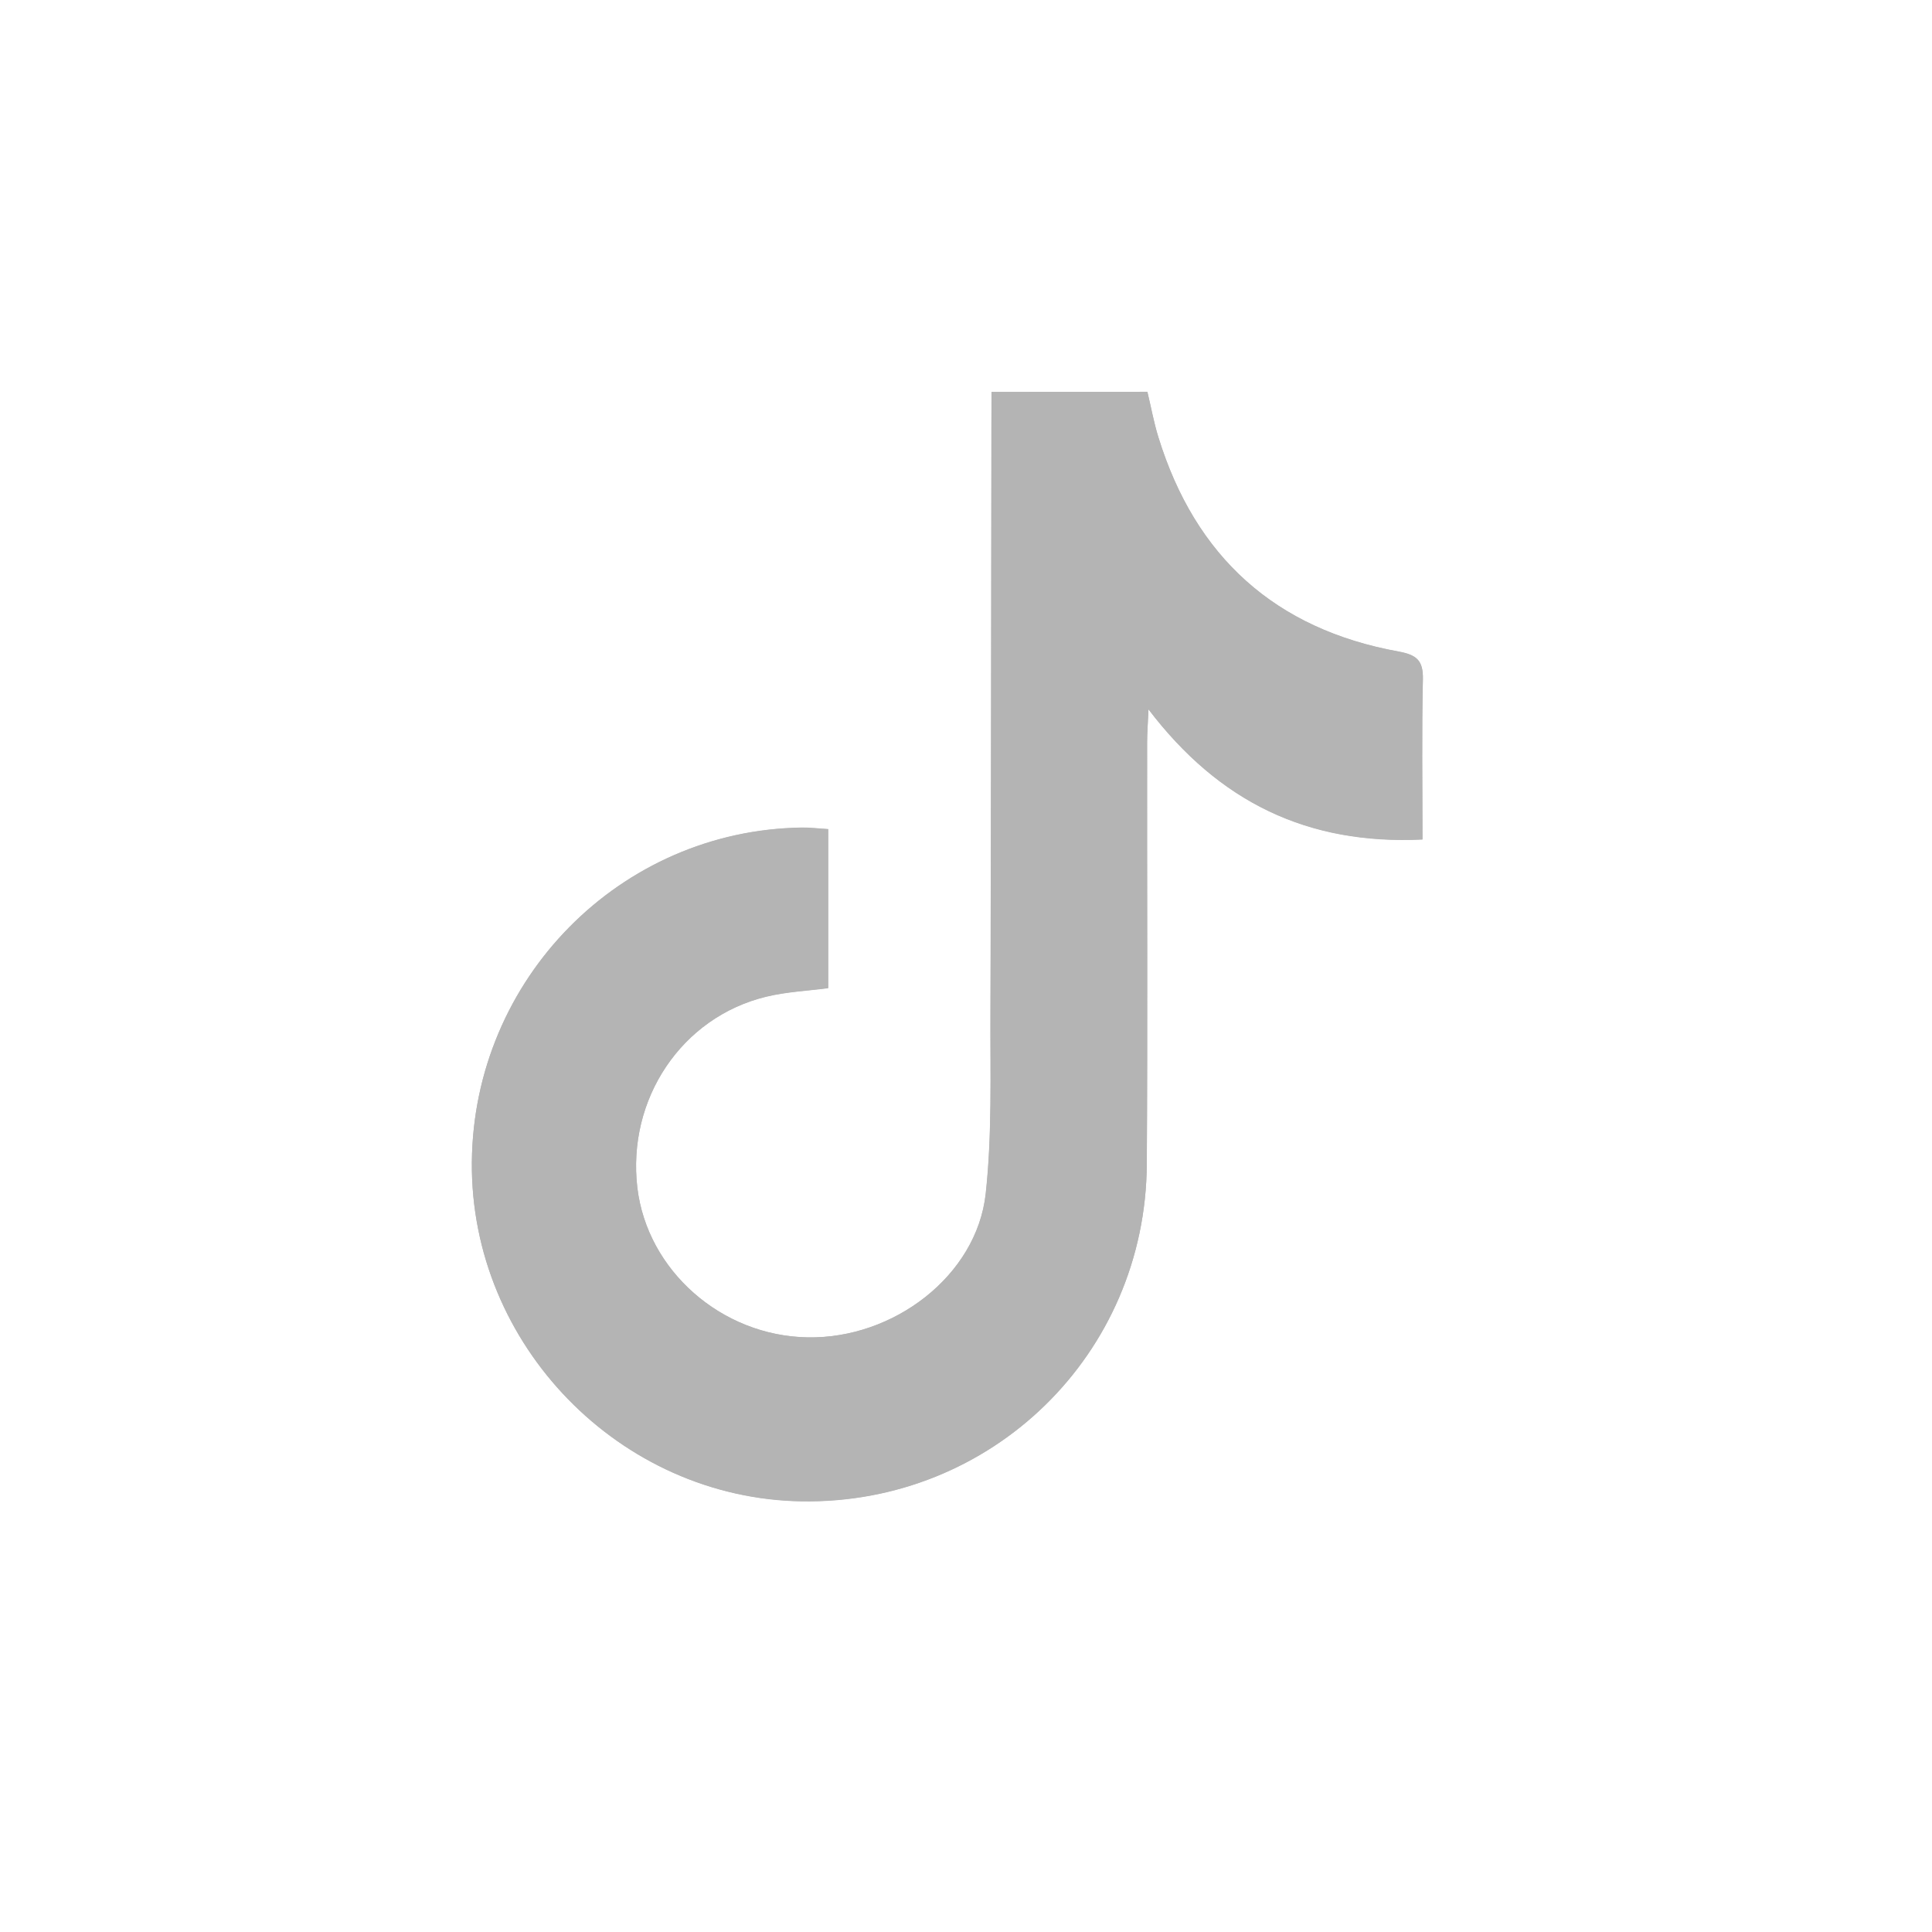 <!-- Generated by IcoMoon.io -->
<svg version="1.1" xmlns="http://www.w3.org/2000/svg" width="32" height="32" viewBox="0 0 32 32">
<title>tiktok_grau</title>
<path fill="#b4b4b4" d="M16.423 6.493c0 0.185 0 0.35 0 0.515-0.005 3.263-0.005 6.525-0.016 9.785-0.005 0.993 0.029 1.996-0.079 2.98-0.149 1.352-1.522 2.405-2.953 2.377-1.427-0.025-2.655-1.109-2.818-2.479-0.174-1.47 0.734-2.827 2.134-3.165 0.334-0.081 0.684-0.097 1.027-0.142 0-0.878 0-1.743 0-2.633-0.163-0.009-0.298-0.027-0.434-0.025-3.012 0.041-5.444 2.508-5.468 5.545-0.025 3.021 2.45 5.566 5.462 5.613 3.147 0.052 5.699-2.432 5.717-5.586 0.014-2.328 0.002-4.656 0.005-6.983 0-0.158 0.014-0.316 0.023-0.549 1.167 1.533 2.633 2.247 4.538 2.156 0-0.912-0.014-1.781 0.007-2.651 0.007-0.314-0.104-0.406-0.404-0.461-2.041-0.37-3.364-1.567-3.976-3.547-0.077-0.246-0.122-0.501-0.183-0.754-0.86 0.002-1.696 0.002-2.581 0.002z"></path>
<path fill="#b4b4b4" d="M16.423 6.493c0.885 0 1.723 0 2.581 0 0.061 0.253 0.106 0.508 0.183 0.754 0.612 1.98 1.935 3.175 3.976 3.547 0.298 0.054 0.411 0.147 0.404 0.461-0.020 0.869-0.007 1.739-0.007 2.651-1.906 0.090-3.369-0.621-4.538-2.156-0.011 0.233-0.023 0.391-0.023 0.549-0.002 2.328 0.009 4.656-0.005 6.983-0.018 3.154-2.569 5.636-5.717 5.586-3.012-0.050-5.484-2.592-5.462-5.613 0.025-3.037 2.457-5.505 5.468-5.545 0.135-0.002 0.271 0.016 0.434 0.025 0 0.89 0 1.754 0 2.633-0.343 0.045-0.693 0.061-1.027 0.142-1.4 0.339-2.307 1.696-2.134 3.165 0.163 1.368 1.391 2.452 2.816 2.477 1.431 0.027 2.802-1.025 2.953-2.377 0.108-0.984 0.075-1.987 0.079-2.98 0.011-3.263 0.011-6.525 0.016-9.785 0.002-0.165 0.002-0.33 0.002-0.515z"></path>
</svg>
